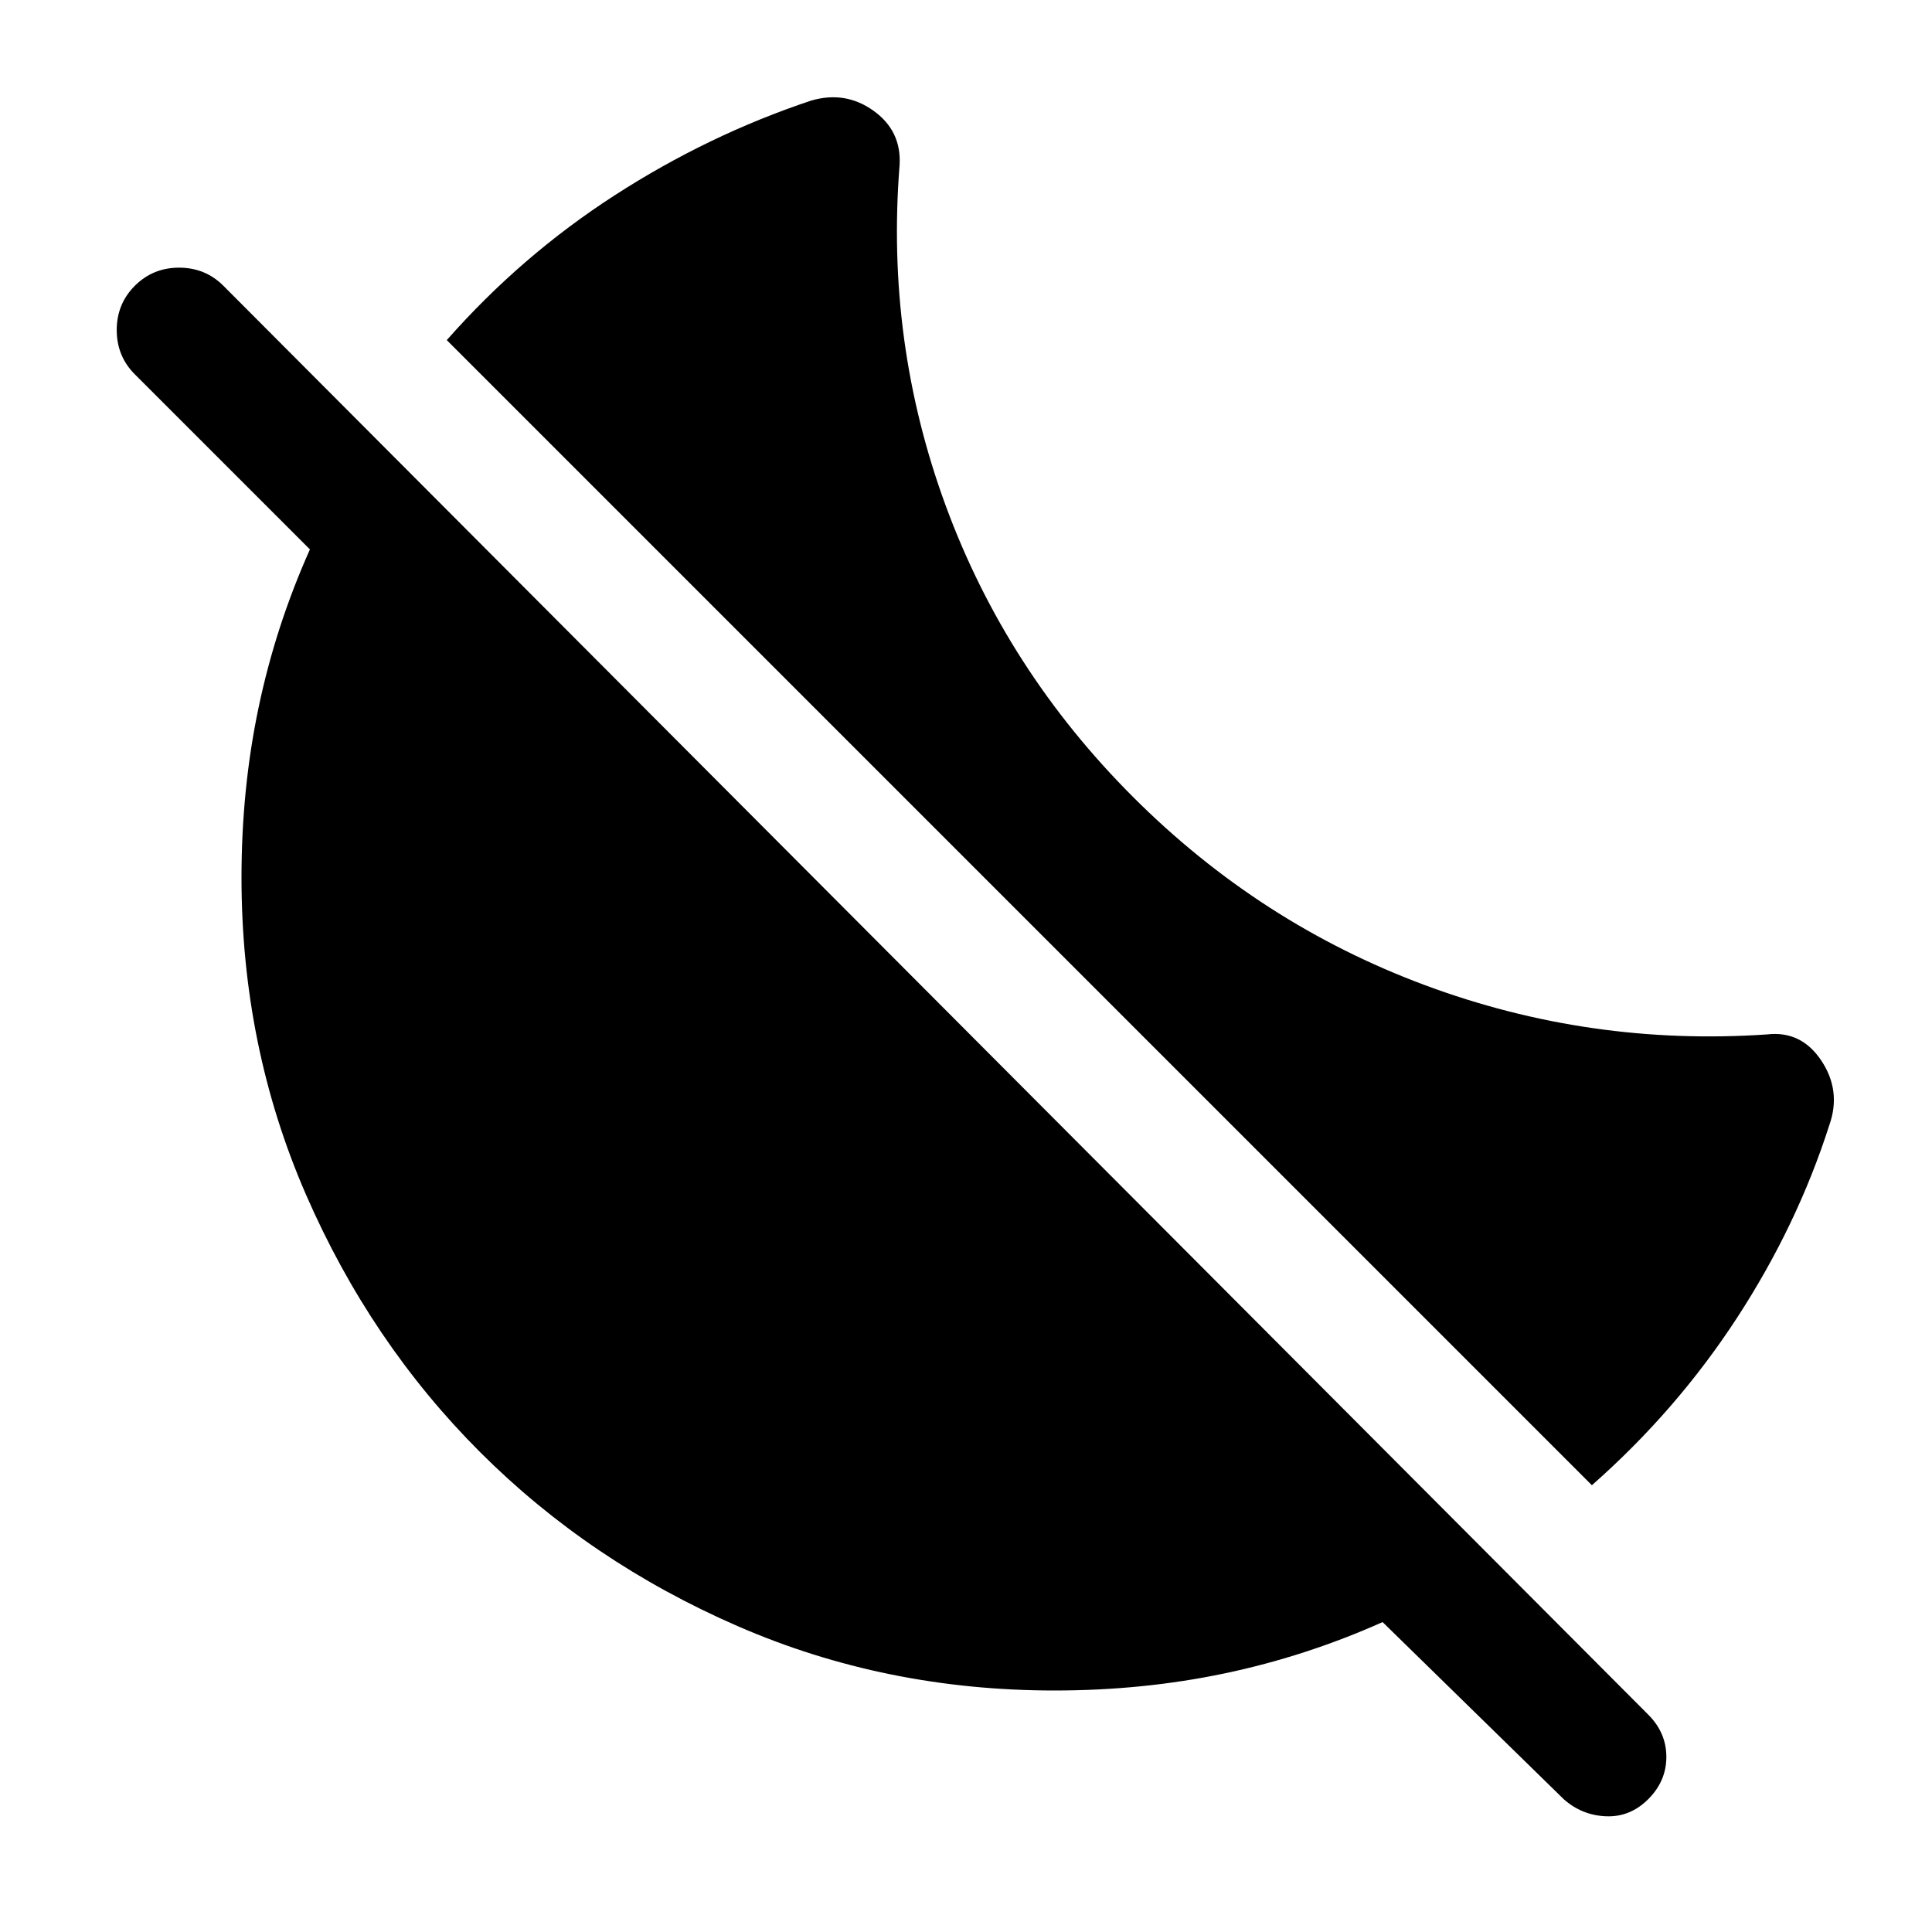 <svg xmlns="http://www.w3.org/2000/svg" width="48" height="48" viewBox="0 -960 960 960"><path d="M791-222 222-791q37-42 83.5-72t97.5-47q17-5 31 5t13 27q-7 88 23 169.5T563-564q63 63 145 93.5T878-446q17-2 27 13t4 32q-16 50-46 96t-72 83ZM777-66l-90-88q-38 17-78.5 25.5T524-120q-84 0-157.5-32t-128-86.5Q184-293 152-366.5T120-524q0-44 8.5-84.5T154-687l-87-87q-9-9-9-22t9-22q9-9 22-9t22 9l708 710q9 9 9 21t-9 21q-9 9-21 8.5T777-66Z"/></svg>